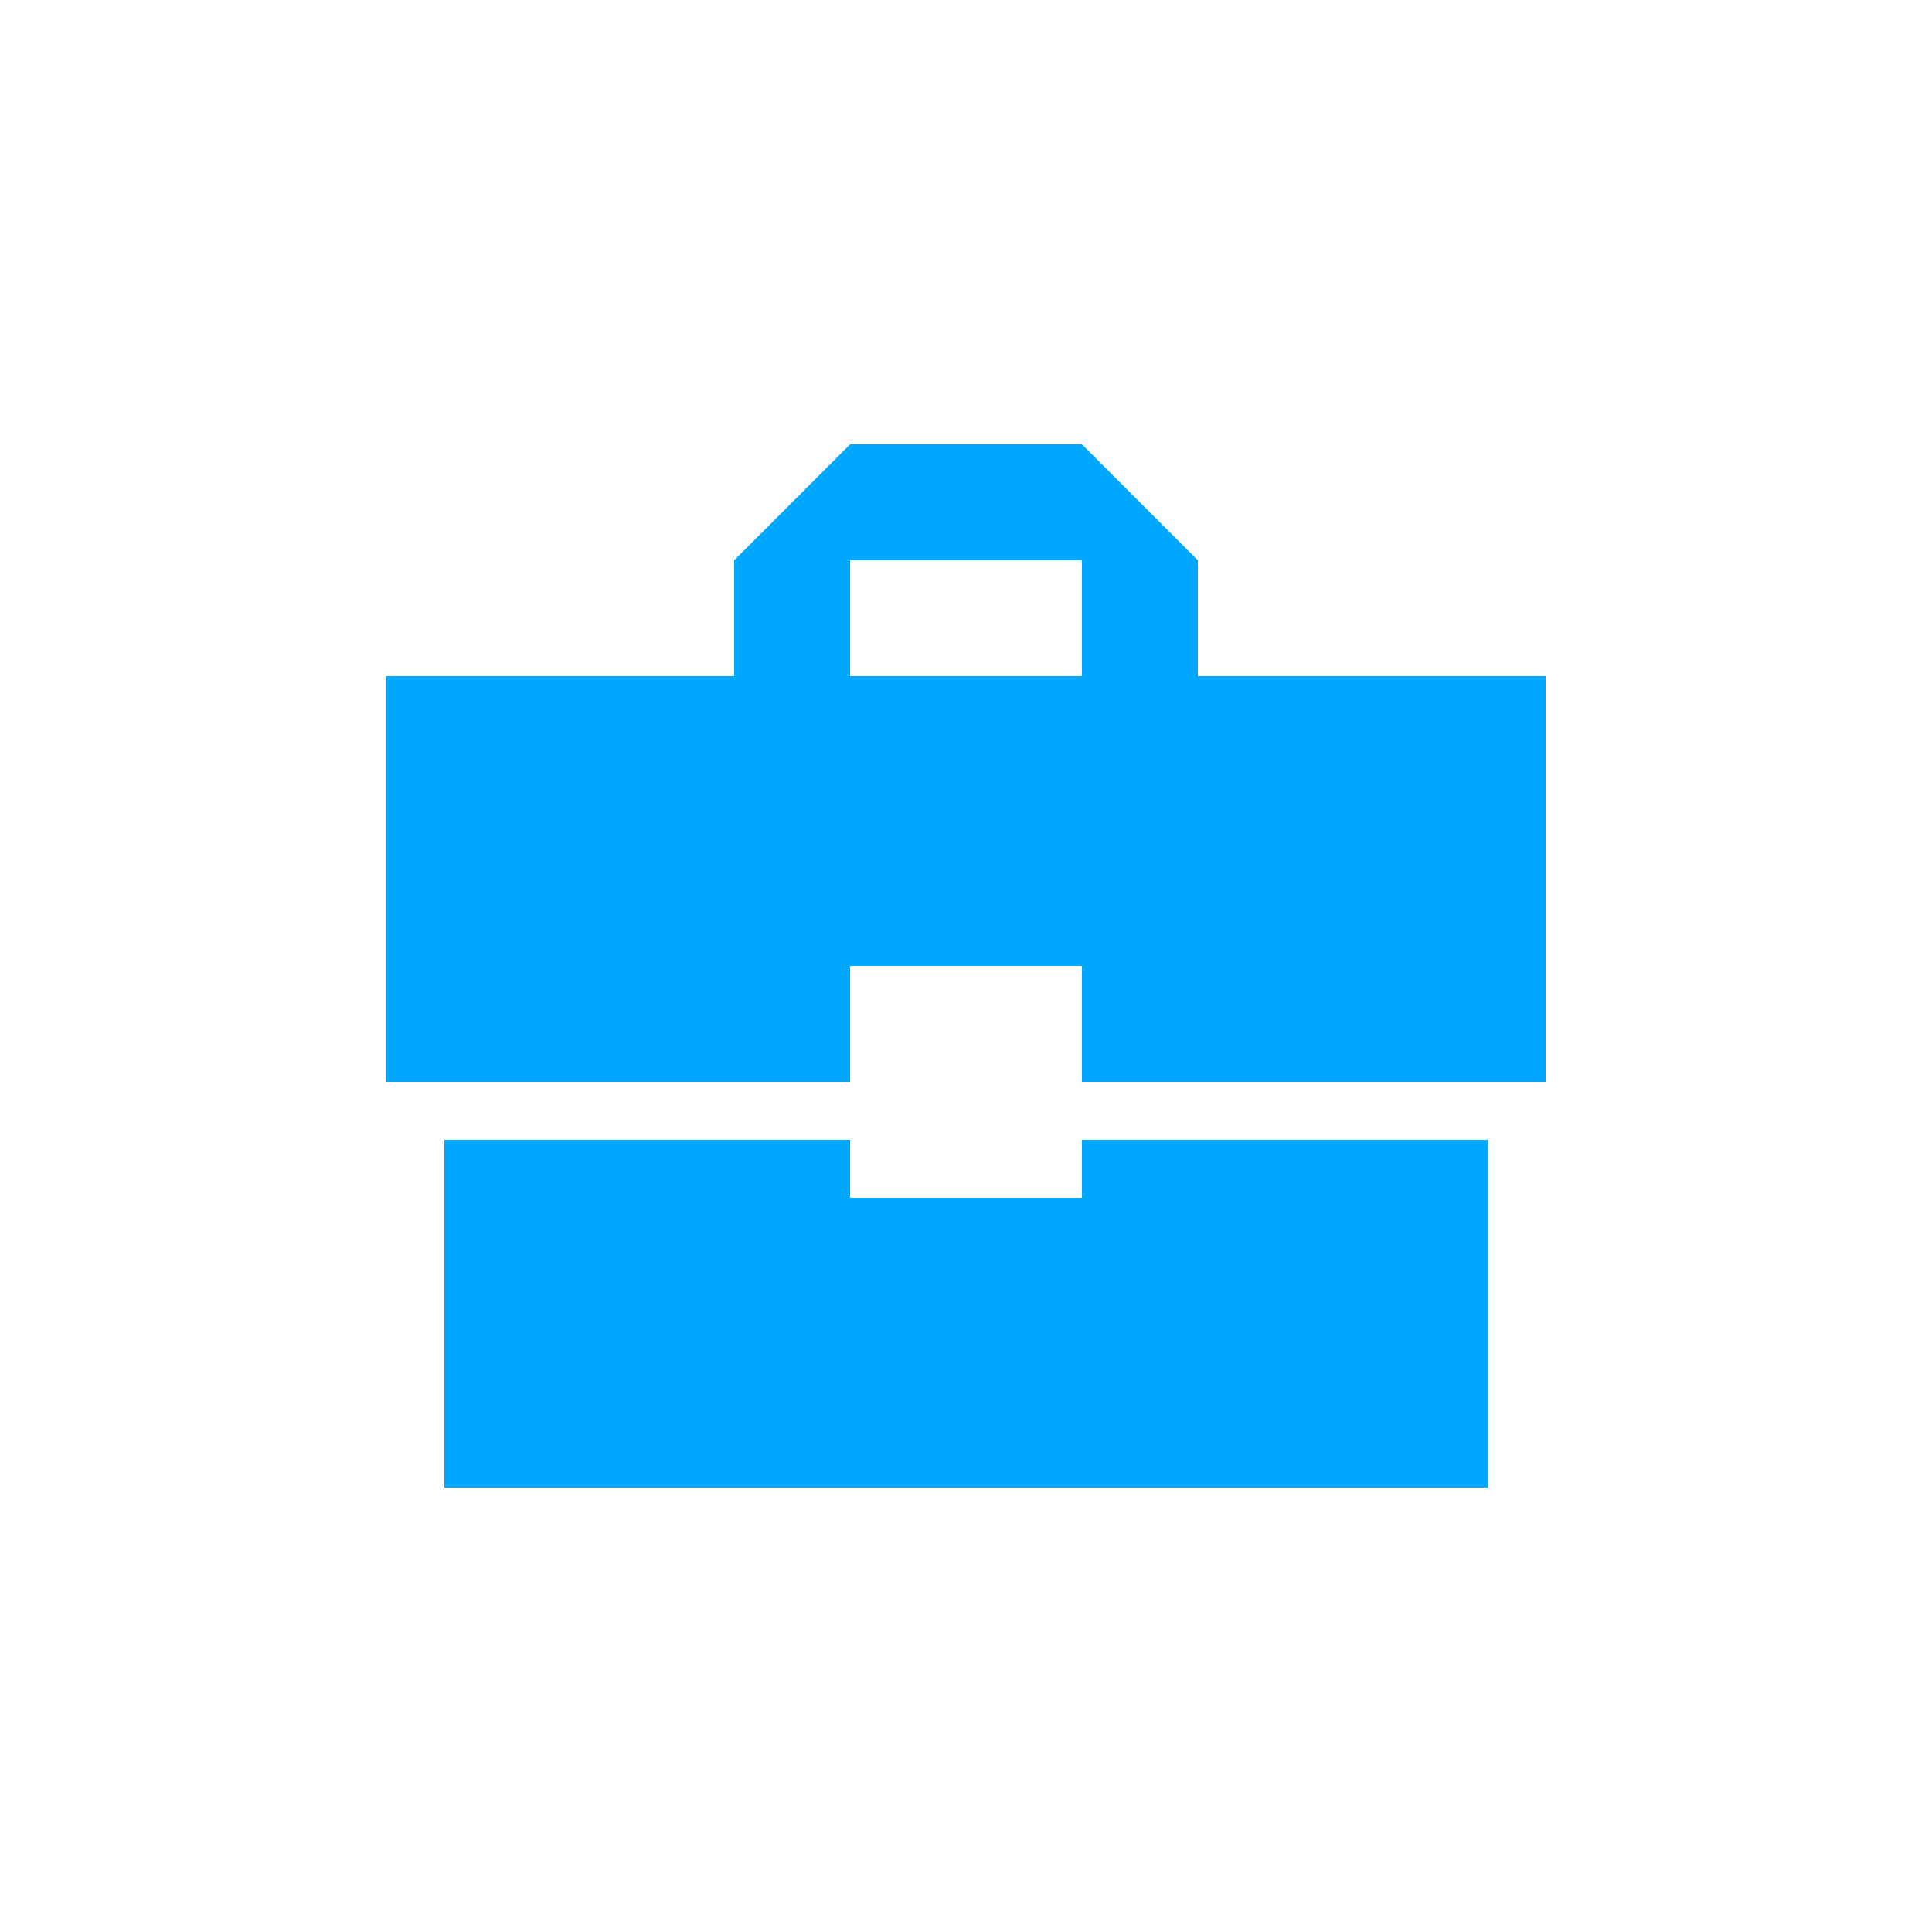 <?xml version="1.0" encoding="utf-8"?>
<!-- Generator: Adobe Illustrator 26.0.3, SVG Export Plug-In . SVG Version: 6.00 Build 0)  -->
<svg version="1.1" id="Ebene_1" xmlns="http://www.w3.org/2000/svg" xmlns:xlink="http://www.w3.org/1999/xlink" x="0px" y="0px"
	 viewBox="0 0 50 50" style="enable-background:new 0 0 50 50;" xml:space="preserve">
<style type="text/css">
	.st0{fill:#00A7FF;}
</style>
<path class="st0" d="M22,31v-1.5H11.5v9h27v-9H28V31H22z M40,17.5h-9v-3l-3-3h-6l-3,3v3h-9V28h12v-3h6v3h12V17.5z M28,17.5h-6v-3h6
	V17.5z"/>
</svg>
